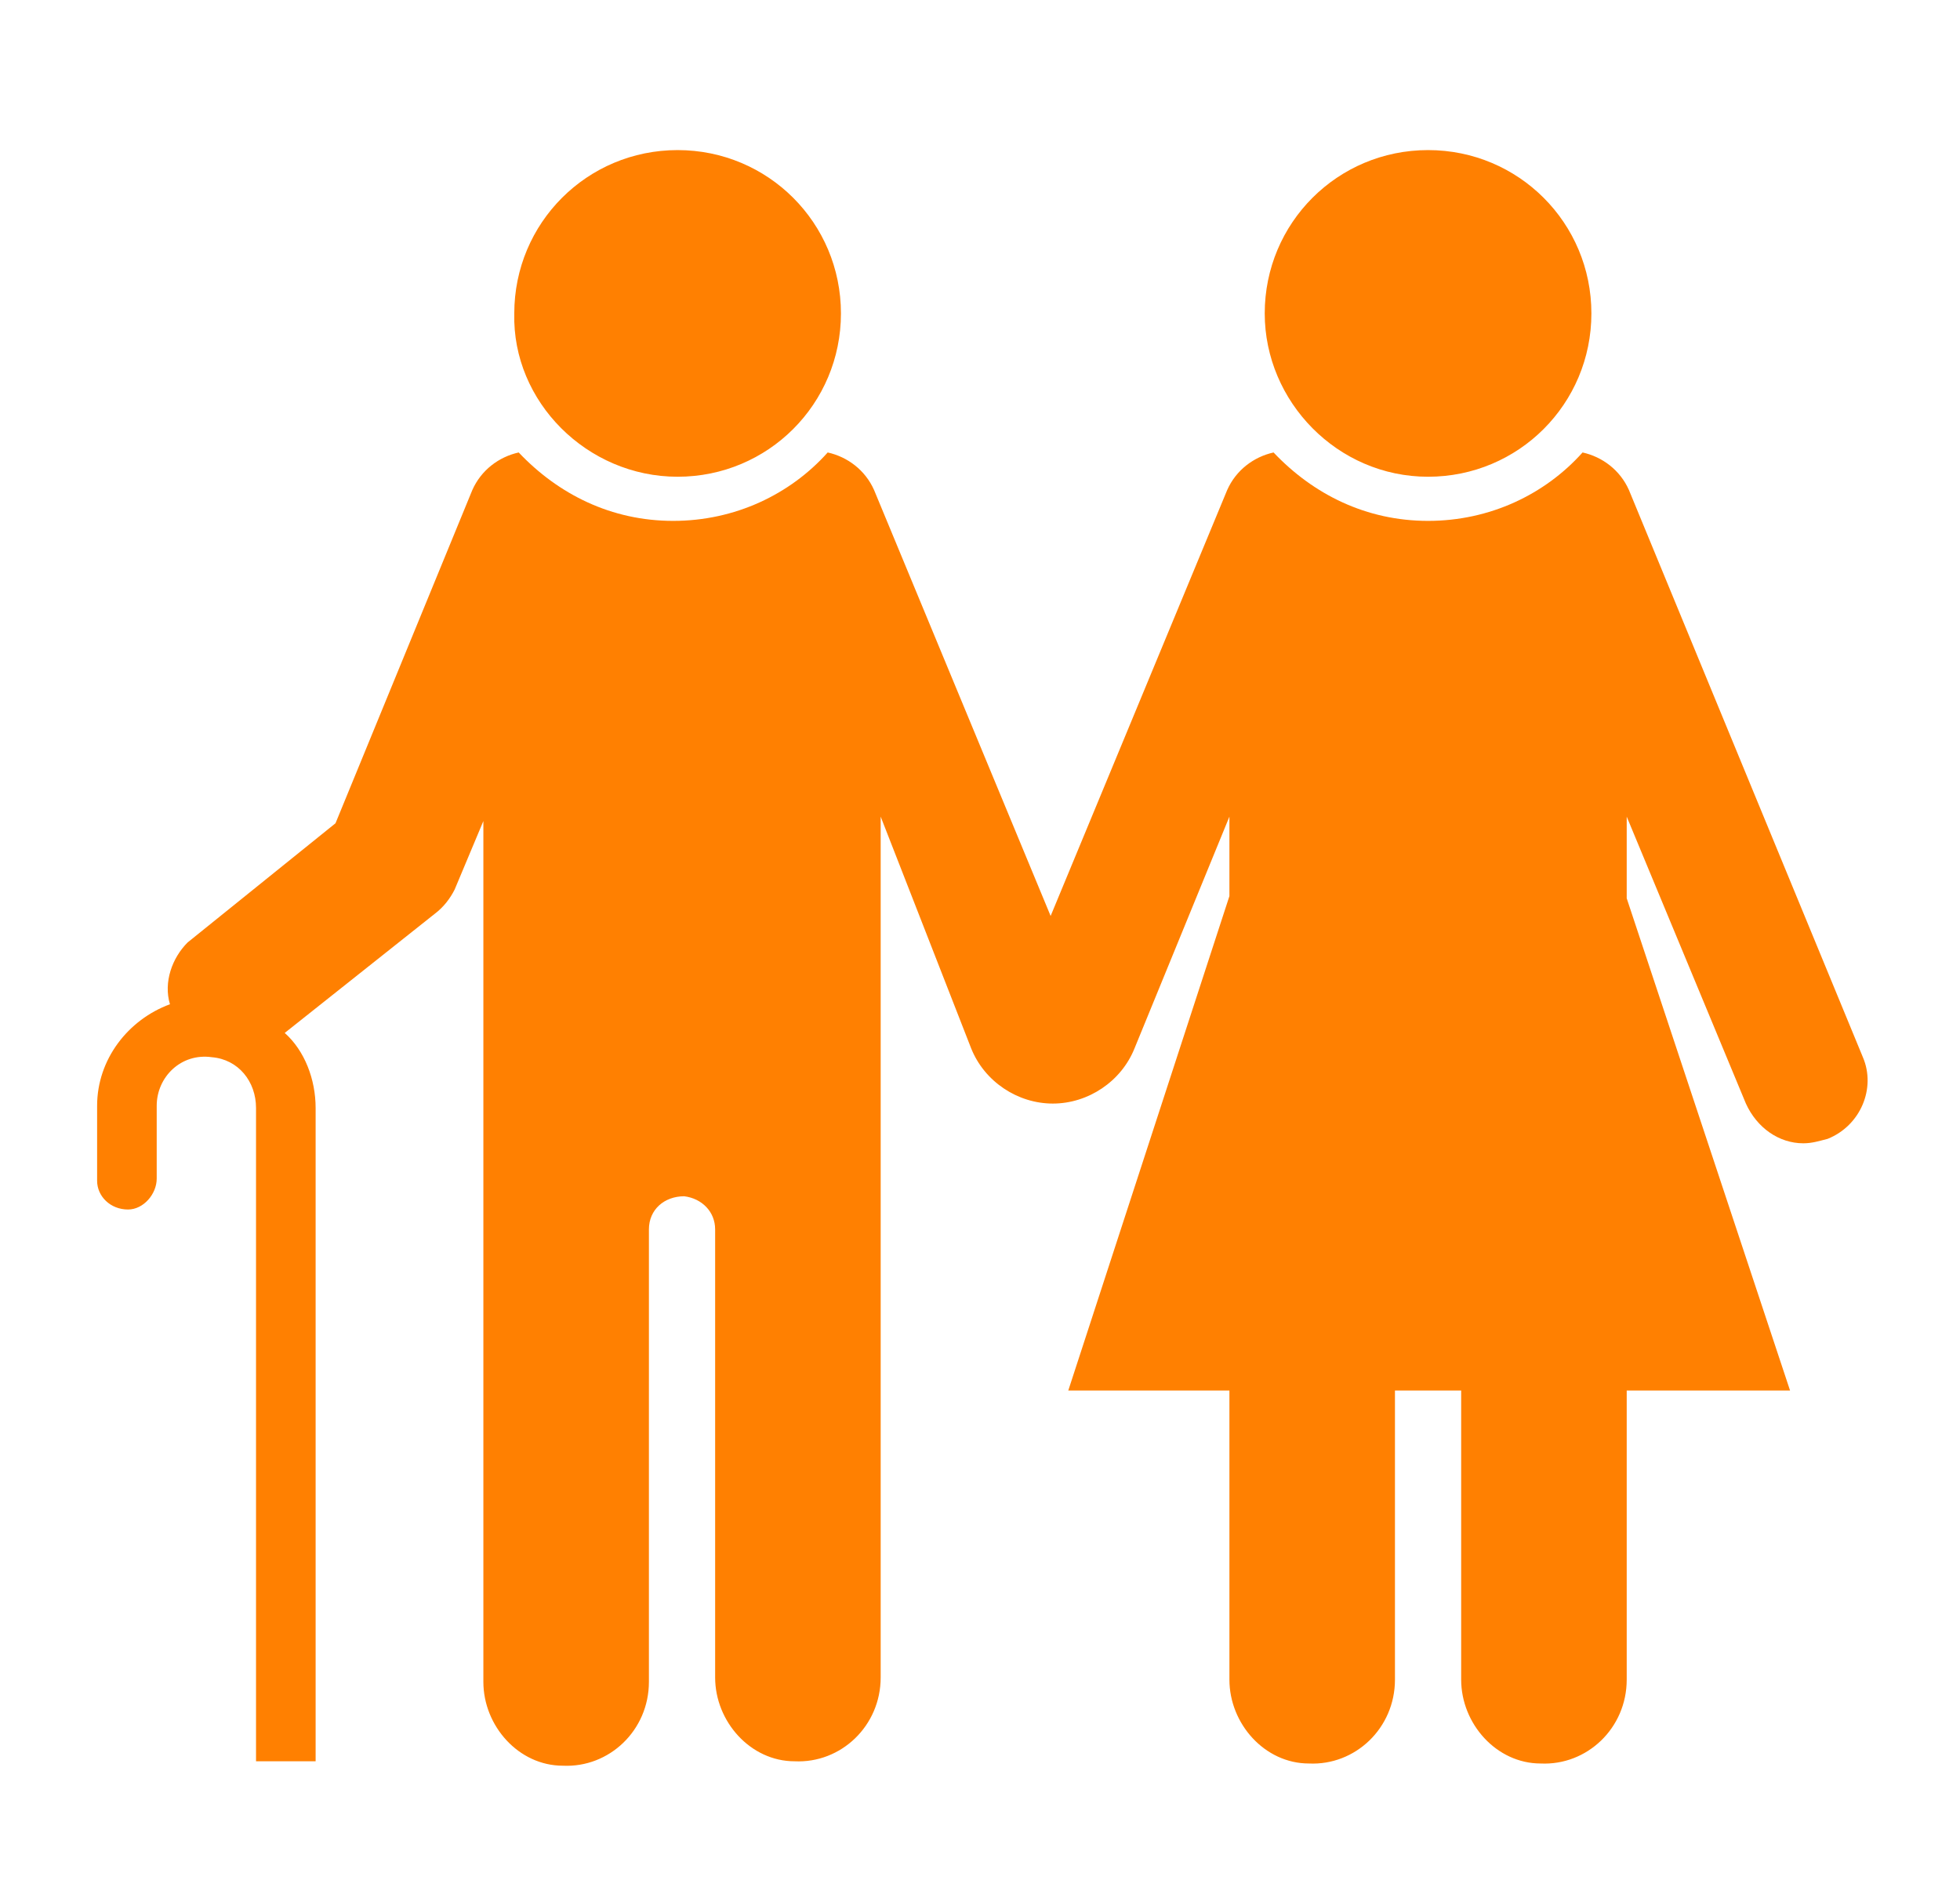 <?xml version="1.0" encoding="utf-8"?>
<!-- Generator: Adobe Illustrator 27.1.0, SVG Export Plug-In . SVG Version: 6.00 Build 0)  -->
<svg version="1.1" id="Ebene_1" xmlns="http://www.w3.org/2000/svg" xmlns:xlink="http://www.w3.org/1999/xlink" x="0px" y="0px"
	 viewBox="0 0 88.8 86" style="enable-background:new 0 0 88.8 86;" xml:space="preserve">
<style type="text/css">
	.st0{fill:#FF8001;}
</style>
<path class="st0" d="M30.7,21.6c4.1,0,7.4-3.3,7.4-7.4c0-4.1-3.3-7.4-7.4-7.4c-4.1,0-7.4,3.3-7.4,7.4C23.2,18.2,26.6,21.6,30.7,21.6
	L30.7,21.6z M64.7,21.6c4.1,0,7.4-3.3,7.4-7.4c0-4.1-3.3-7.4-7.4-7.4c-4.1,0-7.4,3.3-7.4,7.4C57.3,18.2,60.6,21.6,64.7,21.6
	L64.7,21.6z M7.7,45.5c-1.9,0.7-3.3,2.5-3.3,4.6v3.4c0,0.7,0.6,1.3,1.4,1.3c0.7,0,1.3-0.7,1.3-1.4v-3.3c0-1.3,1.1-2.4,2.5-2.2
	c1.2,0.1,2,1.1,2,2.3l0,29.6l2.7,0l0-29.6c0-1.3-0.5-2.6-1.4-3.4l6.8-5.4c0.4-0.3,0.7-0.7,0.9-1.1l1.3-3.1v39c0,2,1.6,3.8,3.6,3.8
	c2.1,0.1,3.9-1.6,3.9-3.8V55.7c0-0.9,0.7-1.5,1.6-1.5c0.8,0.1,1.4,0.7,1.4,1.5v20.3c0,2,1.6,3.8,3.6,3.8c2.1,0.1,3.9-1.6,3.9-3.8V37
	L44,47.5c0.6,1.5,2.1,2.5,3.7,2.5c1.6,0,3.1-1,3.7-2.5L55.7,37v3.6L48.4,63h7.3v13.1c0,2,1.6,3.8,3.6,3.8c2.1,0.1,3.9-1.6,3.9-3.8
	V63h3v13.1c0,2,1.6,3.8,3.6,3.8c2.1,0.1,3.9-1.6,3.9-3.8V63h7.4l-7.4-22.3V37l5.4,13c0.5,1.1,1.5,1.8,2.6,1.8c0.4,0,0.7-0.1,1.1-0.2
	c1.5-0.6,2.2-2.3,1.6-3.7L73.8,22.2c-0.4-0.9-1.2-1.5-2.1-1.7c-1.7,1.9-4.2,3.1-7,3.1c-2.8,0-5.2-1.2-7-3.1
	c-0.9,0.2-1.7,0.8-2.1,1.7l-8,19.3l-8-19.3c-0.4-0.9-1.2-1.5-2.1-1.7c-1.7,1.9-4.2,3.1-7,3.1c-2.8,0-5.2-1.2-7-3.1
	c-0.9,0.2-1.7,0.8-2.1,1.7l-6.2,15.1l-6.7,5.4C7.8,43.4,7.4,44.5,7.7,45.5L7.7,45.5z M7.7,45.5"/>
</svg>
